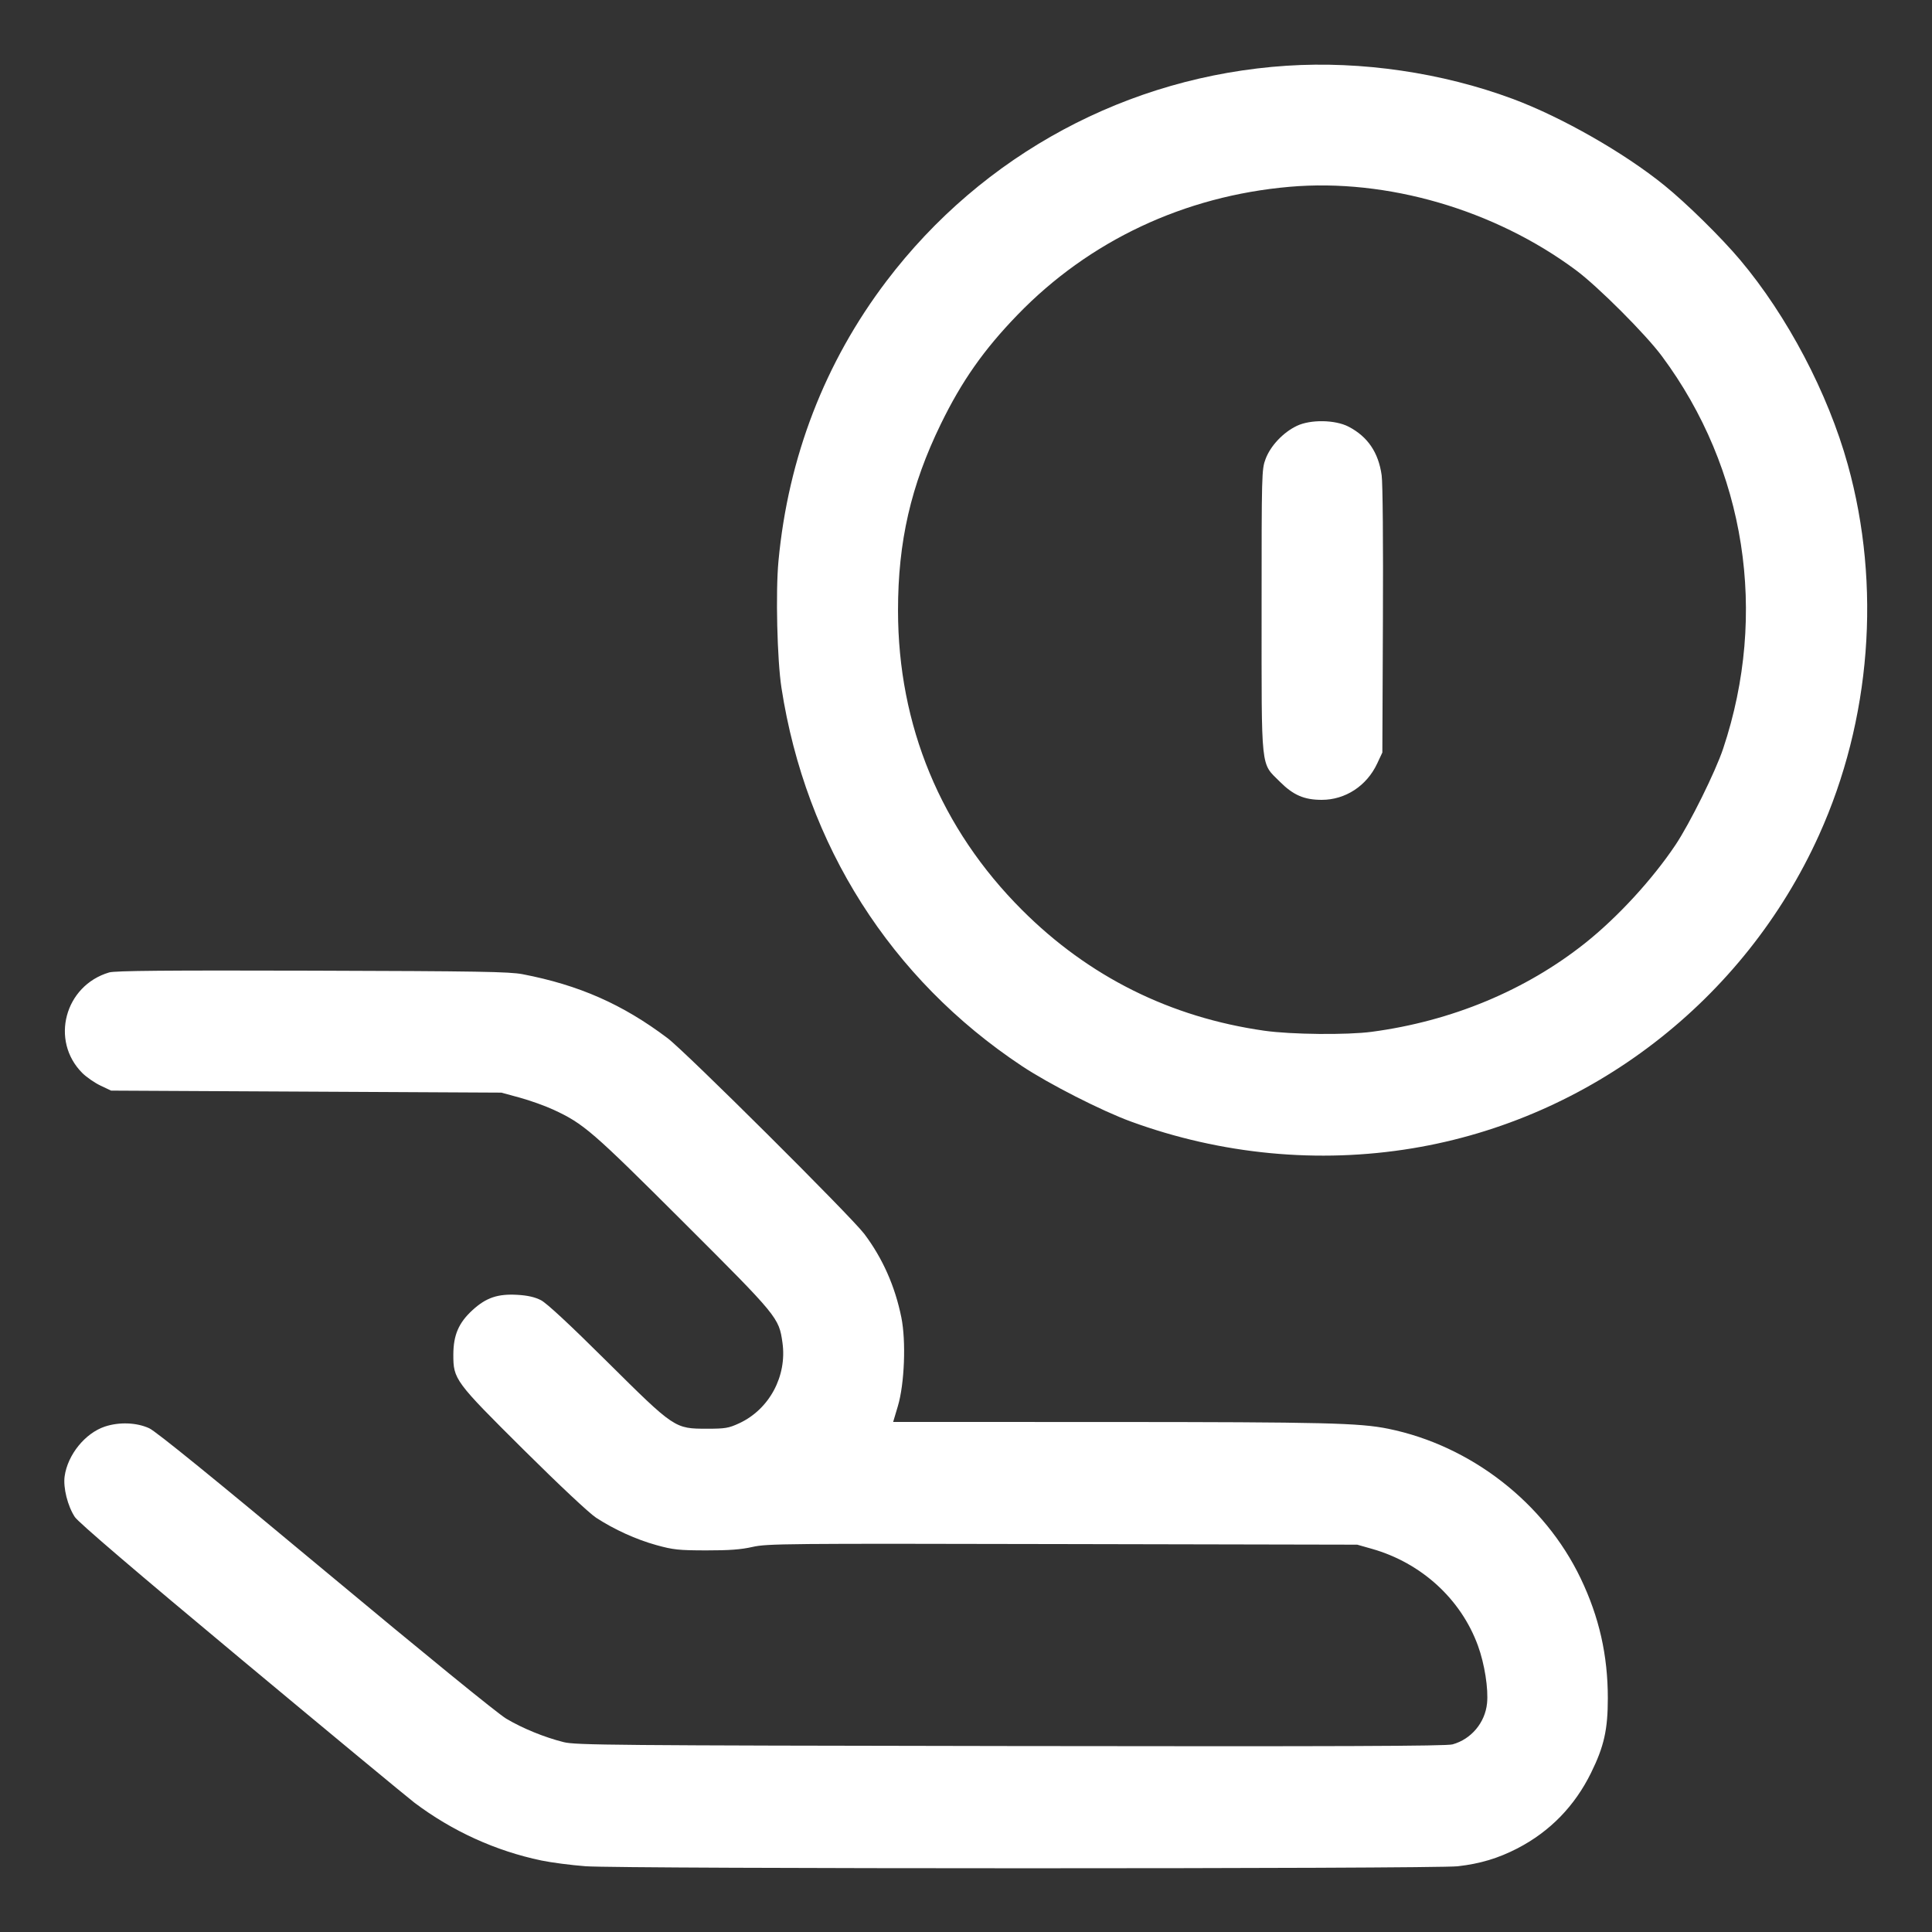 <svg xmlns="http://www.w3.org/2000/svg" width="48" height="48" viewBox="0 0 48 48" version="1.1" id="Coin-Share--Streamline-Core.svg">
	<rect x="0" y="0" width="48" height="48" fill="#333333" stroke="none"/>
	<path d="M31.968 1.633C28.023 1.892 24.415 3.833 22.024 6.984C20.492 9.003 19.583 11.36 19.341 13.938C19.268 14.711 19.308 16.393 19.415 17.088C20.019 20.999 22.129 24.32 25.384 26.482C26.059 26.931 27.371 27.599 28.096 27.864C30.342 28.685 32.756 28.915 35.088 28.53C39.513 27.8 43.335 24.857 45.193 20.747C46.485 17.89 46.744 14.551 45.908 11.544C45.415 9.767 44.405 7.849 43.232 6.456C42.763 5.899 41.903 5.053 41.354 4.608C40.354 3.796 38.791 2.905 37.576 2.454C35.829 1.805 33.824 1.512 31.968 1.633M32.04 4.641C29.423 4.869 27.061 5.981 25.28 7.822C24.442 8.688 23.894 9.468 23.374 10.536C22.631 12.061 22.31 13.458 22.311 15.168C22.312 18.026 23.374 20.59 25.392 22.608C27.049 24.265 29.076 25.275 31.412 25.608C32.081 25.703 33.463 25.717 34.08 25.635C36.065 25.371 37.902 24.607 39.38 23.433C40.185 22.793 41.048 21.856 41.627 20.992C41.981 20.463 42.62 19.173 42.811 18.6C43.932 15.245 43.371 11.65 41.289 8.848C40.884 8.302 39.698 7.116 39.152 6.711C37.129 5.208 34.457 4.43 32.04 4.641M32.221 10.58C31.882 10.741 31.566 11.075 31.443 11.403C31.346 11.661 31.344 11.751 31.344 15.161C31.344 19.203 31.316 18.94 31.796 19.42C32.131 19.755 32.402 19.872 32.839 19.872C33.425 19.872 33.956 19.525 34.215 18.971L34.344 18.696 34.358 15.42C34.367 13.491 34.354 12.006 34.327 11.809C34.248 11.241 33.98 10.847 33.504 10.6C33.172 10.428 32.56 10.418 32.221 10.58M2.712 24.16C1.607 24.486 1.242 25.855 2.045 26.659C2.148 26.761 2.351 26.902 2.496 26.971L2.76 27.096 7.608 27.121L12.456 27.146 12.918 27.272C13.172 27.342 13.544 27.475 13.745 27.568C14.502 27.918 14.705 28.094 16.974 30.358C19.332 32.712 19.352 32.736 19.44 33.358C19.557 34.189 19.114 35.014 18.365 35.361C18.102 35.482 18.02 35.496 17.568 35.496C16.762 35.496 16.763 35.497 15.074 33.821C14.154 32.907 13.58 32.374 13.44 32.303C13.29 32.226 13.112 32.185 12.858 32.17C12.368 32.141 12.079 32.239 11.742 32.547C11.396 32.863 11.265 33.167 11.263 33.653C11.262 34.27 11.299 34.32 13.018 36.027C13.896 36.899 14.64 37.596 14.808 37.706C15.266 38.004 15.804 38.248 16.309 38.388C16.725 38.503 16.86 38.518 17.544 38.519C18.115 38.52 18.411 38.498 18.696 38.433C19.059 38.351 19.483 38.347 26.4 38.362L33.72 38.377 34.087 38.481C35.313 38.83 36.297 39.728 36.719 40.886C36.884 41.337 36.982 41.962 36.945 42.319C36.896 42.801 36.55 43.212 36.086 43.339C35.93 43.382 33.284 43.392 25.104 43.38C15.193 43.365 14.302 43.357 14.005 43.283C13.523 43.162 12.98 42.94 12.576 42.699C12.363 42.572 10.527 41.076 8.088 39.043C5.3 36.719 3.878 35.564 3.708 35.485C3.395 35.341 2.963 35.324 2.605 35.443C2.115 35.607 1.682 36.141 1.606 36.677C1.566 36.961 1.681 37.418 1.859 37.689C1.947 37.822 3.351 39.023 6 41.23C8.204 43.067 10.138 44.667 10.296 44.787C11.236 45.495 12.316 45.987 13.453 46.224C13.698 46.275 14.189 46.339 14.545 46.366C15.418 46.433 35.618 46.434 36.216 46.367C36.77 46.305 37.223 46.169 37.703 45.921C38.508 45.503 39.123 44.872 39.529 44.046C39.852 43.391 39.946 42.972 39.946 42.192C39.946 41.125 39.732 40.177 39.272 39.216C38.374 37.338 36.544 35.915 34.49 35.497C33.777 35.352 32.912 35.331 27.547 35.329L22.19 35.328 22.308 34.932C22.472 34.382 22.513 33.32 22.394 32.733C22.237 31.956 21.929 31.262 21.473 30.656C21.146 30.223 17.035 26.131 16.583 25.791C15.47 24.952 14.388 24.474 12.984 24.204C12.657 24.141 11.883 24.128 7.752 24.116C4.129 24.106 2.855 24.117 2.712 24.16" stroke="none" fill="#ffffff" fill-rule="evenodd"></path>
</svg>